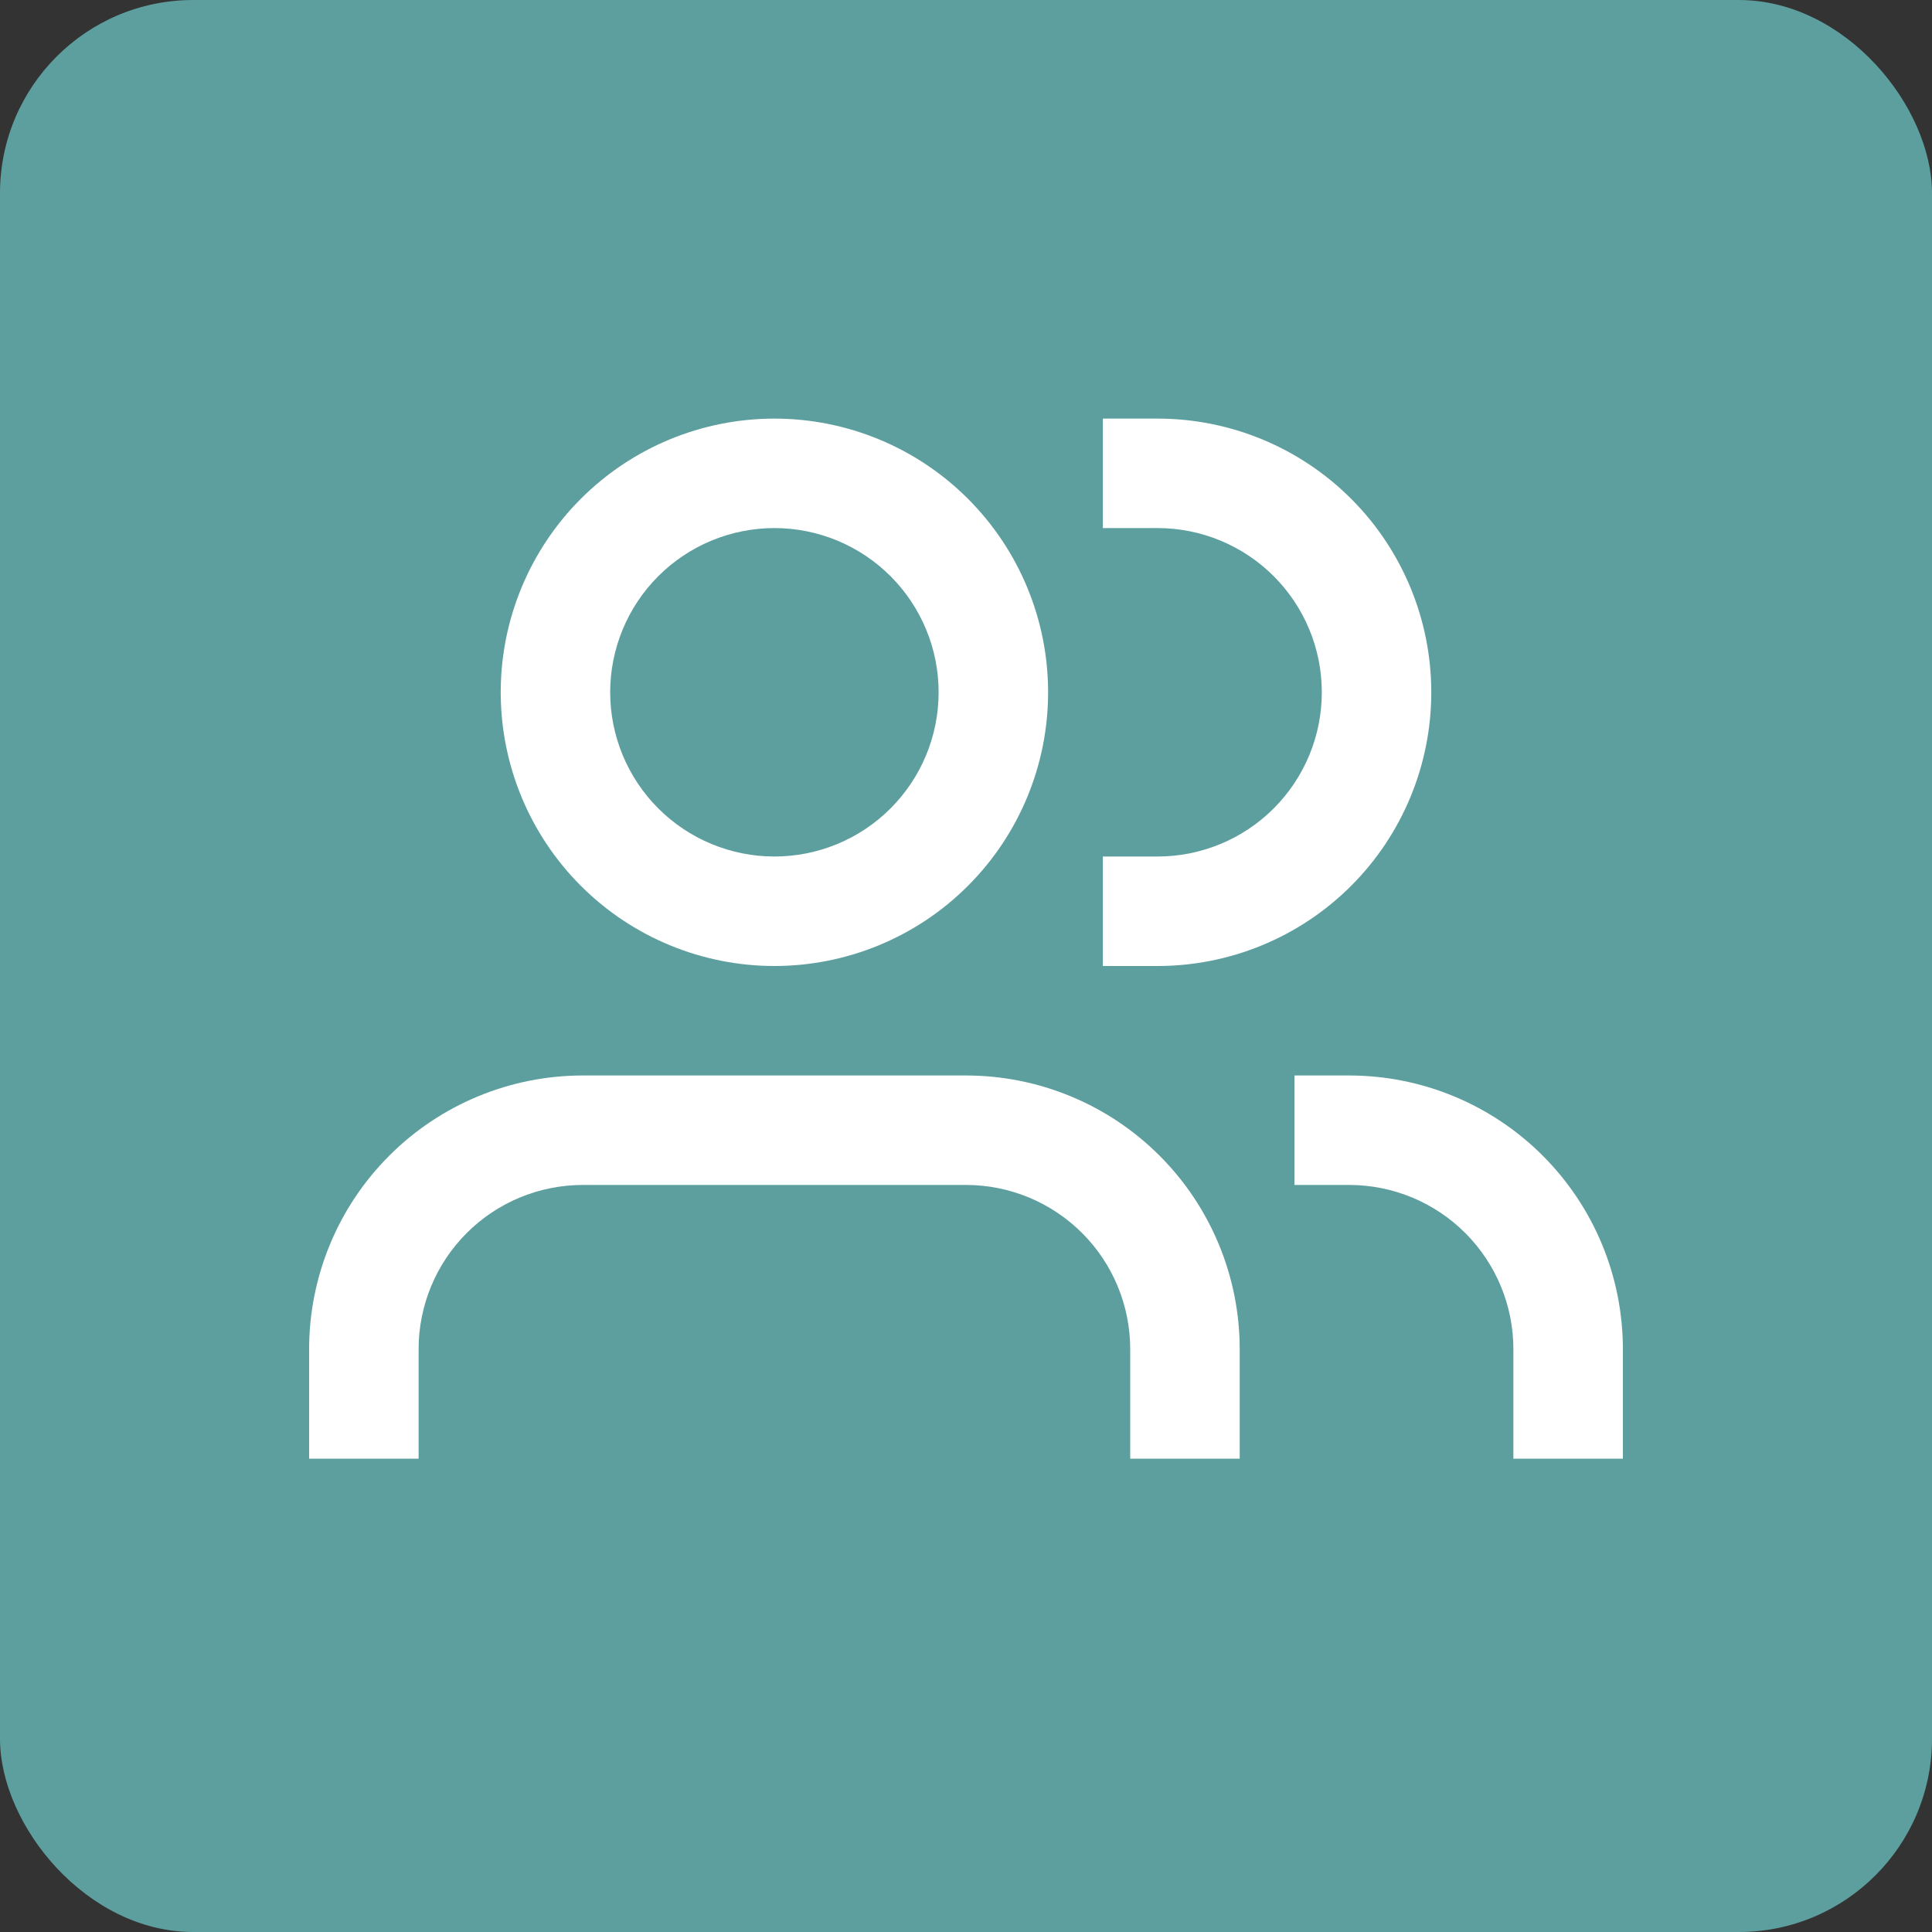 <svg width="100" height="100" viewBox="0 0 100 100" fill="none" xmlns="http://www.w3.org/2000/svg">
<rect x="0" y="0" width="100" height="100" fill="#333333" stroke="none"/>
<rect width="100" height="100" rx="10" fill="#5D9F9E"/>
<path d="M31.583 35.833C31.583 34.717 31.803 33.612 32.23 32.581C32.657 31.549 33.284 30.612 34.073 29.823C34.862 29.034 35.799 28.408 36.831 27.98C37.862 27.553 38.967 27.333 40.083 27.333C41.2 27.333 42.305 27.553 43.336 27.98C44.367 28.408 45.304 29.034 46.094 29.823C46.883 30.612 47.509 31.549 47.936 32.581C48.364 33.612 48.583 34.717 48.583 35.833C48.583 38.088 47.688 40.25 46.094 41.844C44.5 43.438 42.338 44.333 40.083 44.333C37.829 44.333 35.667 43.438 34.073 41.844C32.479 40.25 31.583 38.088 31.583 35.833ZM40.083 21.667C36.326 21.667 32.723 23.159 30.066 25.816C27.409 28.473 25.917 32.076 25.917 35.833C25.917 39.591 27.409 43.194 30.066 45.851C32.723 48.508 36.326 50 40.083 50C43.841 50 47.444 48.508 50.101 45.851C52.757 43.194 54.25 39.591 54.25 35.833C54.25 32.076 52.757 28.473 50.101 25.816C47.444 23.159 43.841 21.667 40.083 21.667ZM59.917 21.667H57.083V27.333H59.917C61.033 27.333 62.138 27.553 63.169 27.98C64.201 28.408 65.138 29.034 65.927 29.823C66.716 30.612 67.343 31.549 67.77 32.581C68.197 33.612 68.417 34.717 68.417 35.833C68.417 36.95 68.197 38.055 67.77 39.086C67.343 40.117 66.716 41.054 65.927 41.844C65.138 42.633 64.201 43.259 63.169 43.686C62.138 44.114 61.033 44.333 59.917 44.333H57.083V50H59.917C63.674 50 67.277 48.508 69.934 45.851C72.591 43.194 74.083 39.591 74.083 35.833C74.083 32.076 72.591 28.473 69.934 25.816C67.277 23.159 63.674 21.667 59.917 21.667ZM16 69.833C16 66.076 17.493 62.473 20.149 59.816C22.806 57.159 26.409 55.667 30.167 55.667H50C53.757 55.667 57.361 57.159 60.017 59.816C62.674 62.473 64.167 66.076 64.167 69.833V75.5H58.5V69.833C58.5 67.579 57.605 65.417 56.01 63.823C54.416 62.229 52.254 61.333 50 61.333H30.167C27.912 61.333 25.75 62.229 24.156 63.823C22.562 65.417 21.667 67.579 21.667 69.833V75.5H16V72.667V69.833ZM84 69.833C84 67.973 83.634 66.131 82.922 64.412C82.21 62.693 81.166 61.132 79.851 59.816C78.535 58.501 76.974 57.457 75.255 56.745C73.536 56.033 71.694 55.667 69.833 55.667H67V61.333H69.833C72.088 61.333 74.25 62.229 75.844 63.823C77.438 65.417 78.333 67.579 78.333 69.833V75.5H84V72.667V69.833Z" fill="white"/>
</svg>
